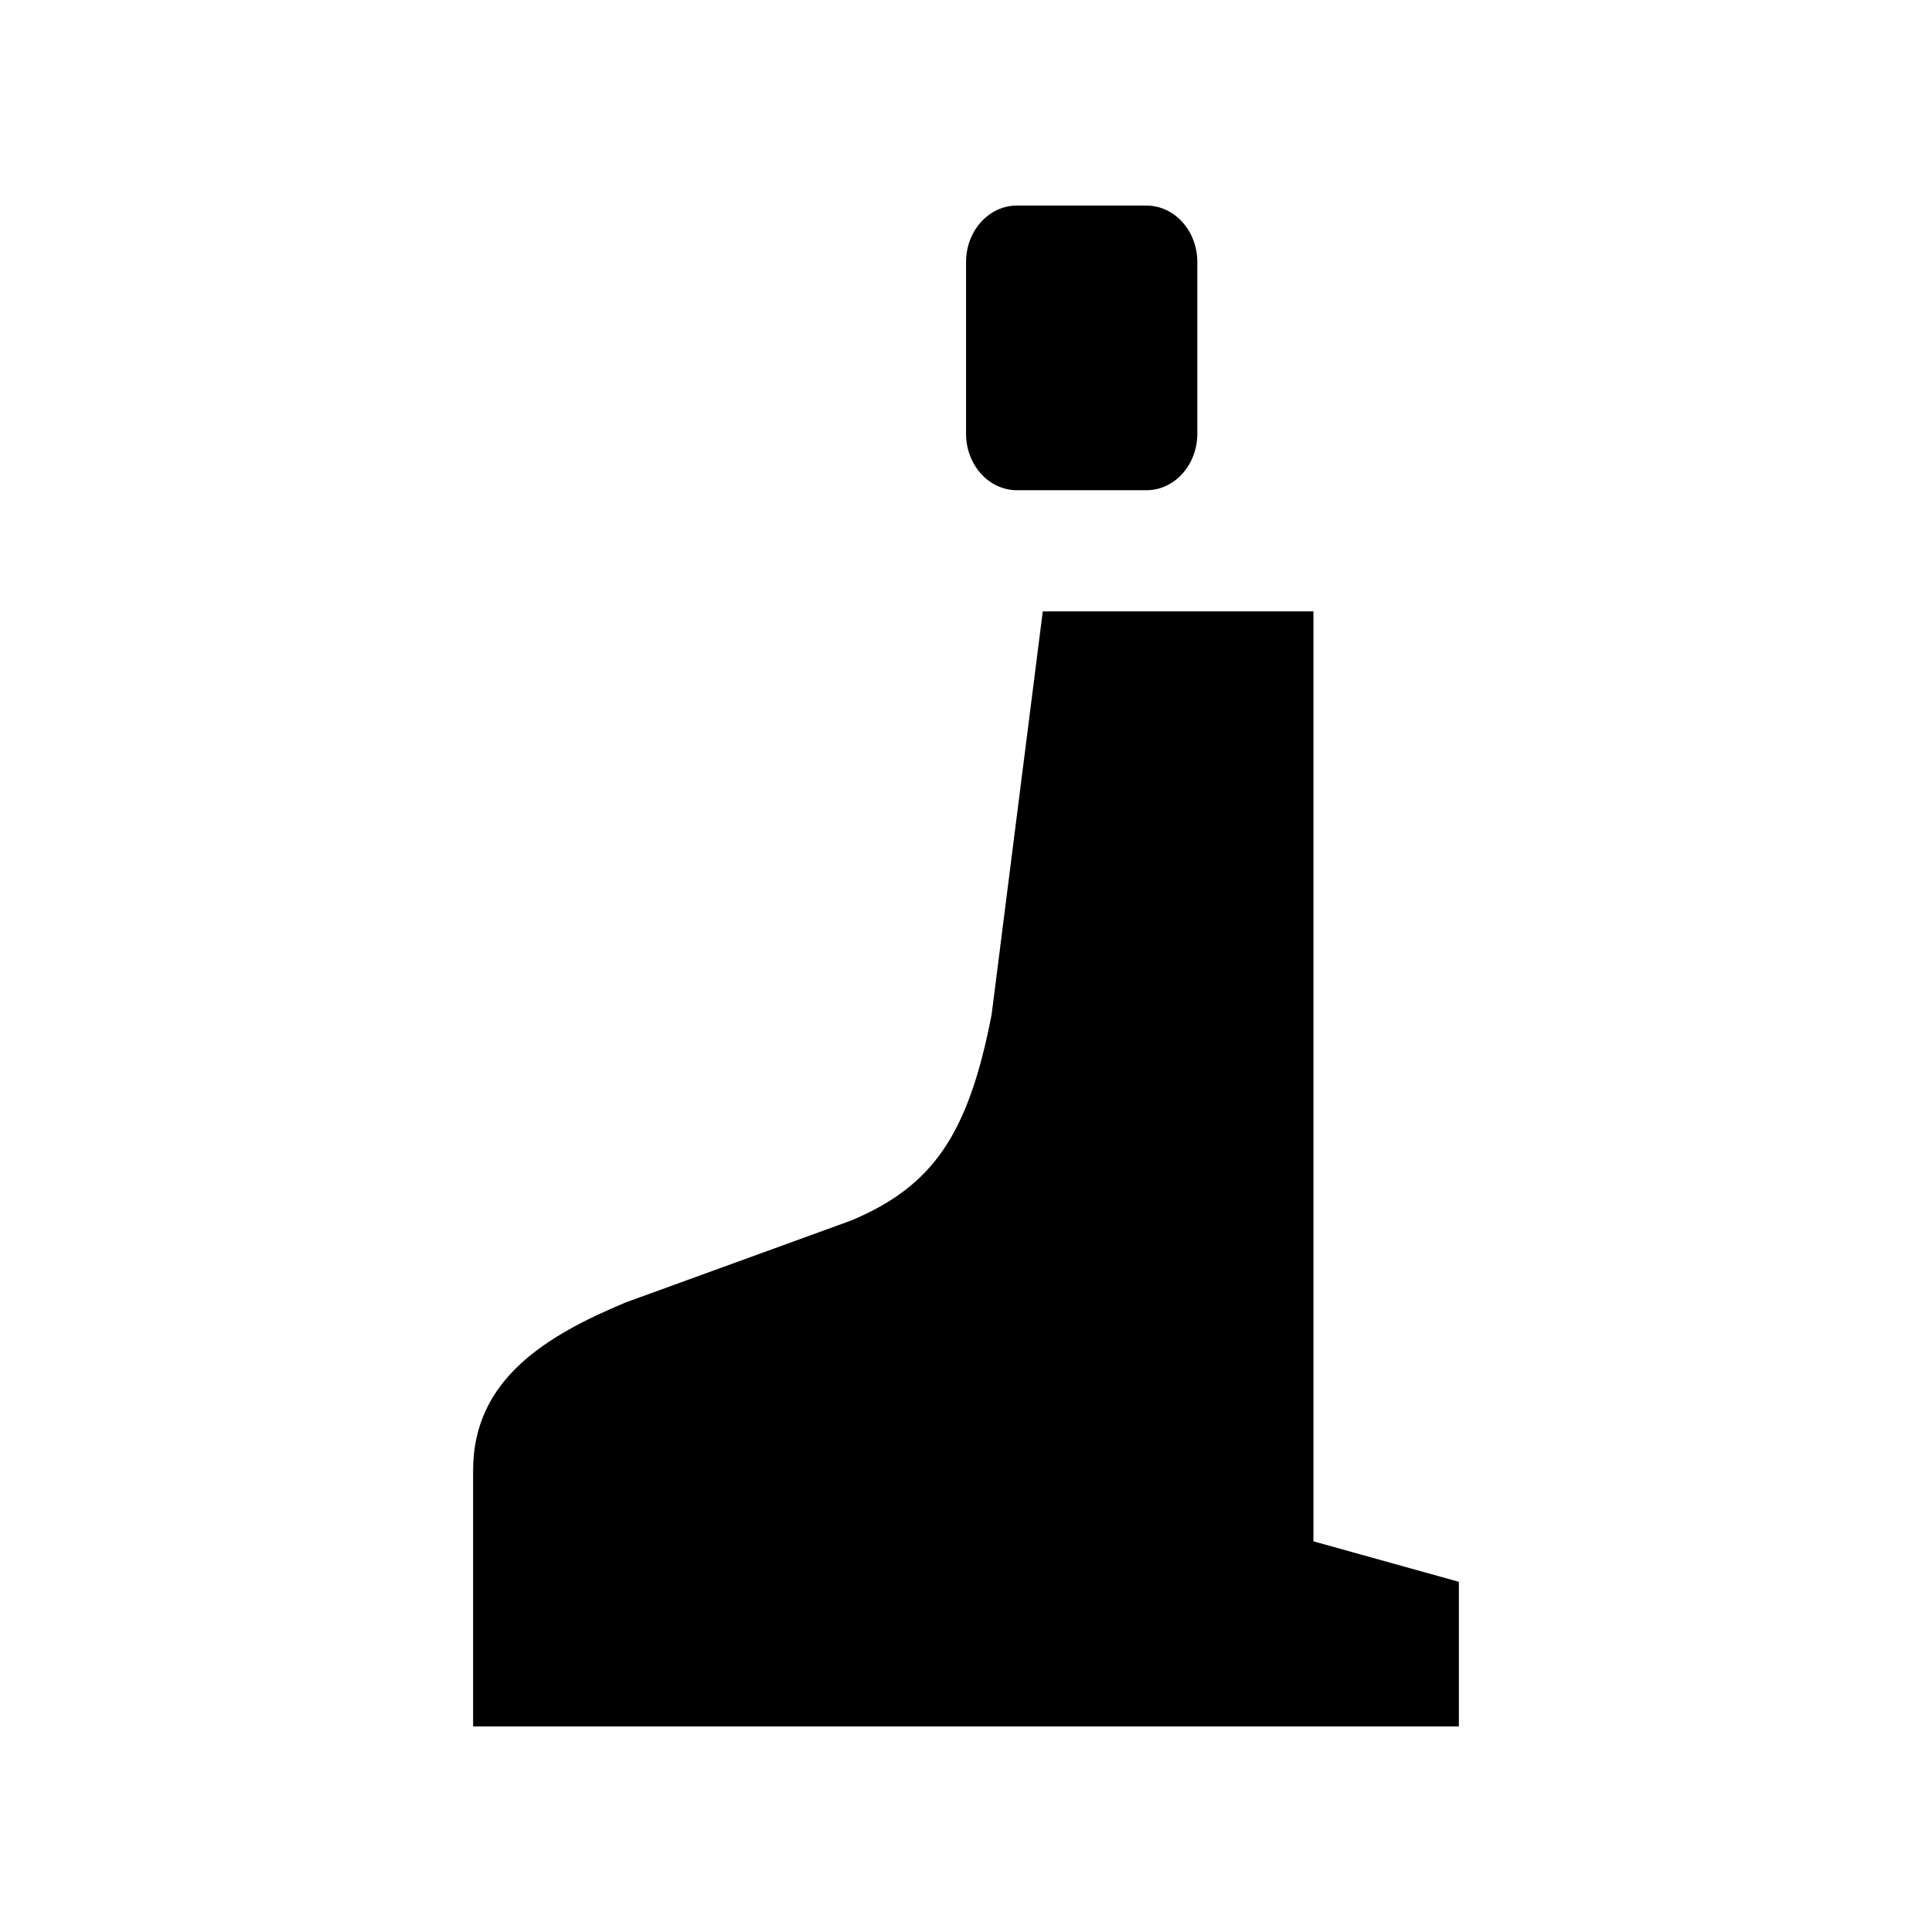 <?xml version="1.0" encoding="UTF-8"?>
<!-- Uploaded to: ICON Repo, www.iconrepo.com, Generator: ICON Repo Mixer Tools -->
<svg fill="#000000" width="800px" height="800px" version="1.1" viewBox="144 144 512 512" xmlns="http://www.w3.org/2000/svg">
 <g>
  <path d="m269.38 601.52v-67.898c0-24.16 19.555-35.754 40.477-44.48l59.719-21.695c21.68-9.117 31.074-22.793 37.219-54.617l13.551-106.8h71.73v246.44l38.539 10.727v38.324l-261.23-0.004z"/>
  <path d="m413.47 273.91c-7.43 0-13.457-6.711-13.457-14.961v-45.508c0-8.262 6.027-14.961 13.457-14.961h34.367c7.434 0 13.465 6.699 13.465 14.961v45.508c0 8.25-6.027 14.961-13.465 14.961z"/>
 </g>
</svg>